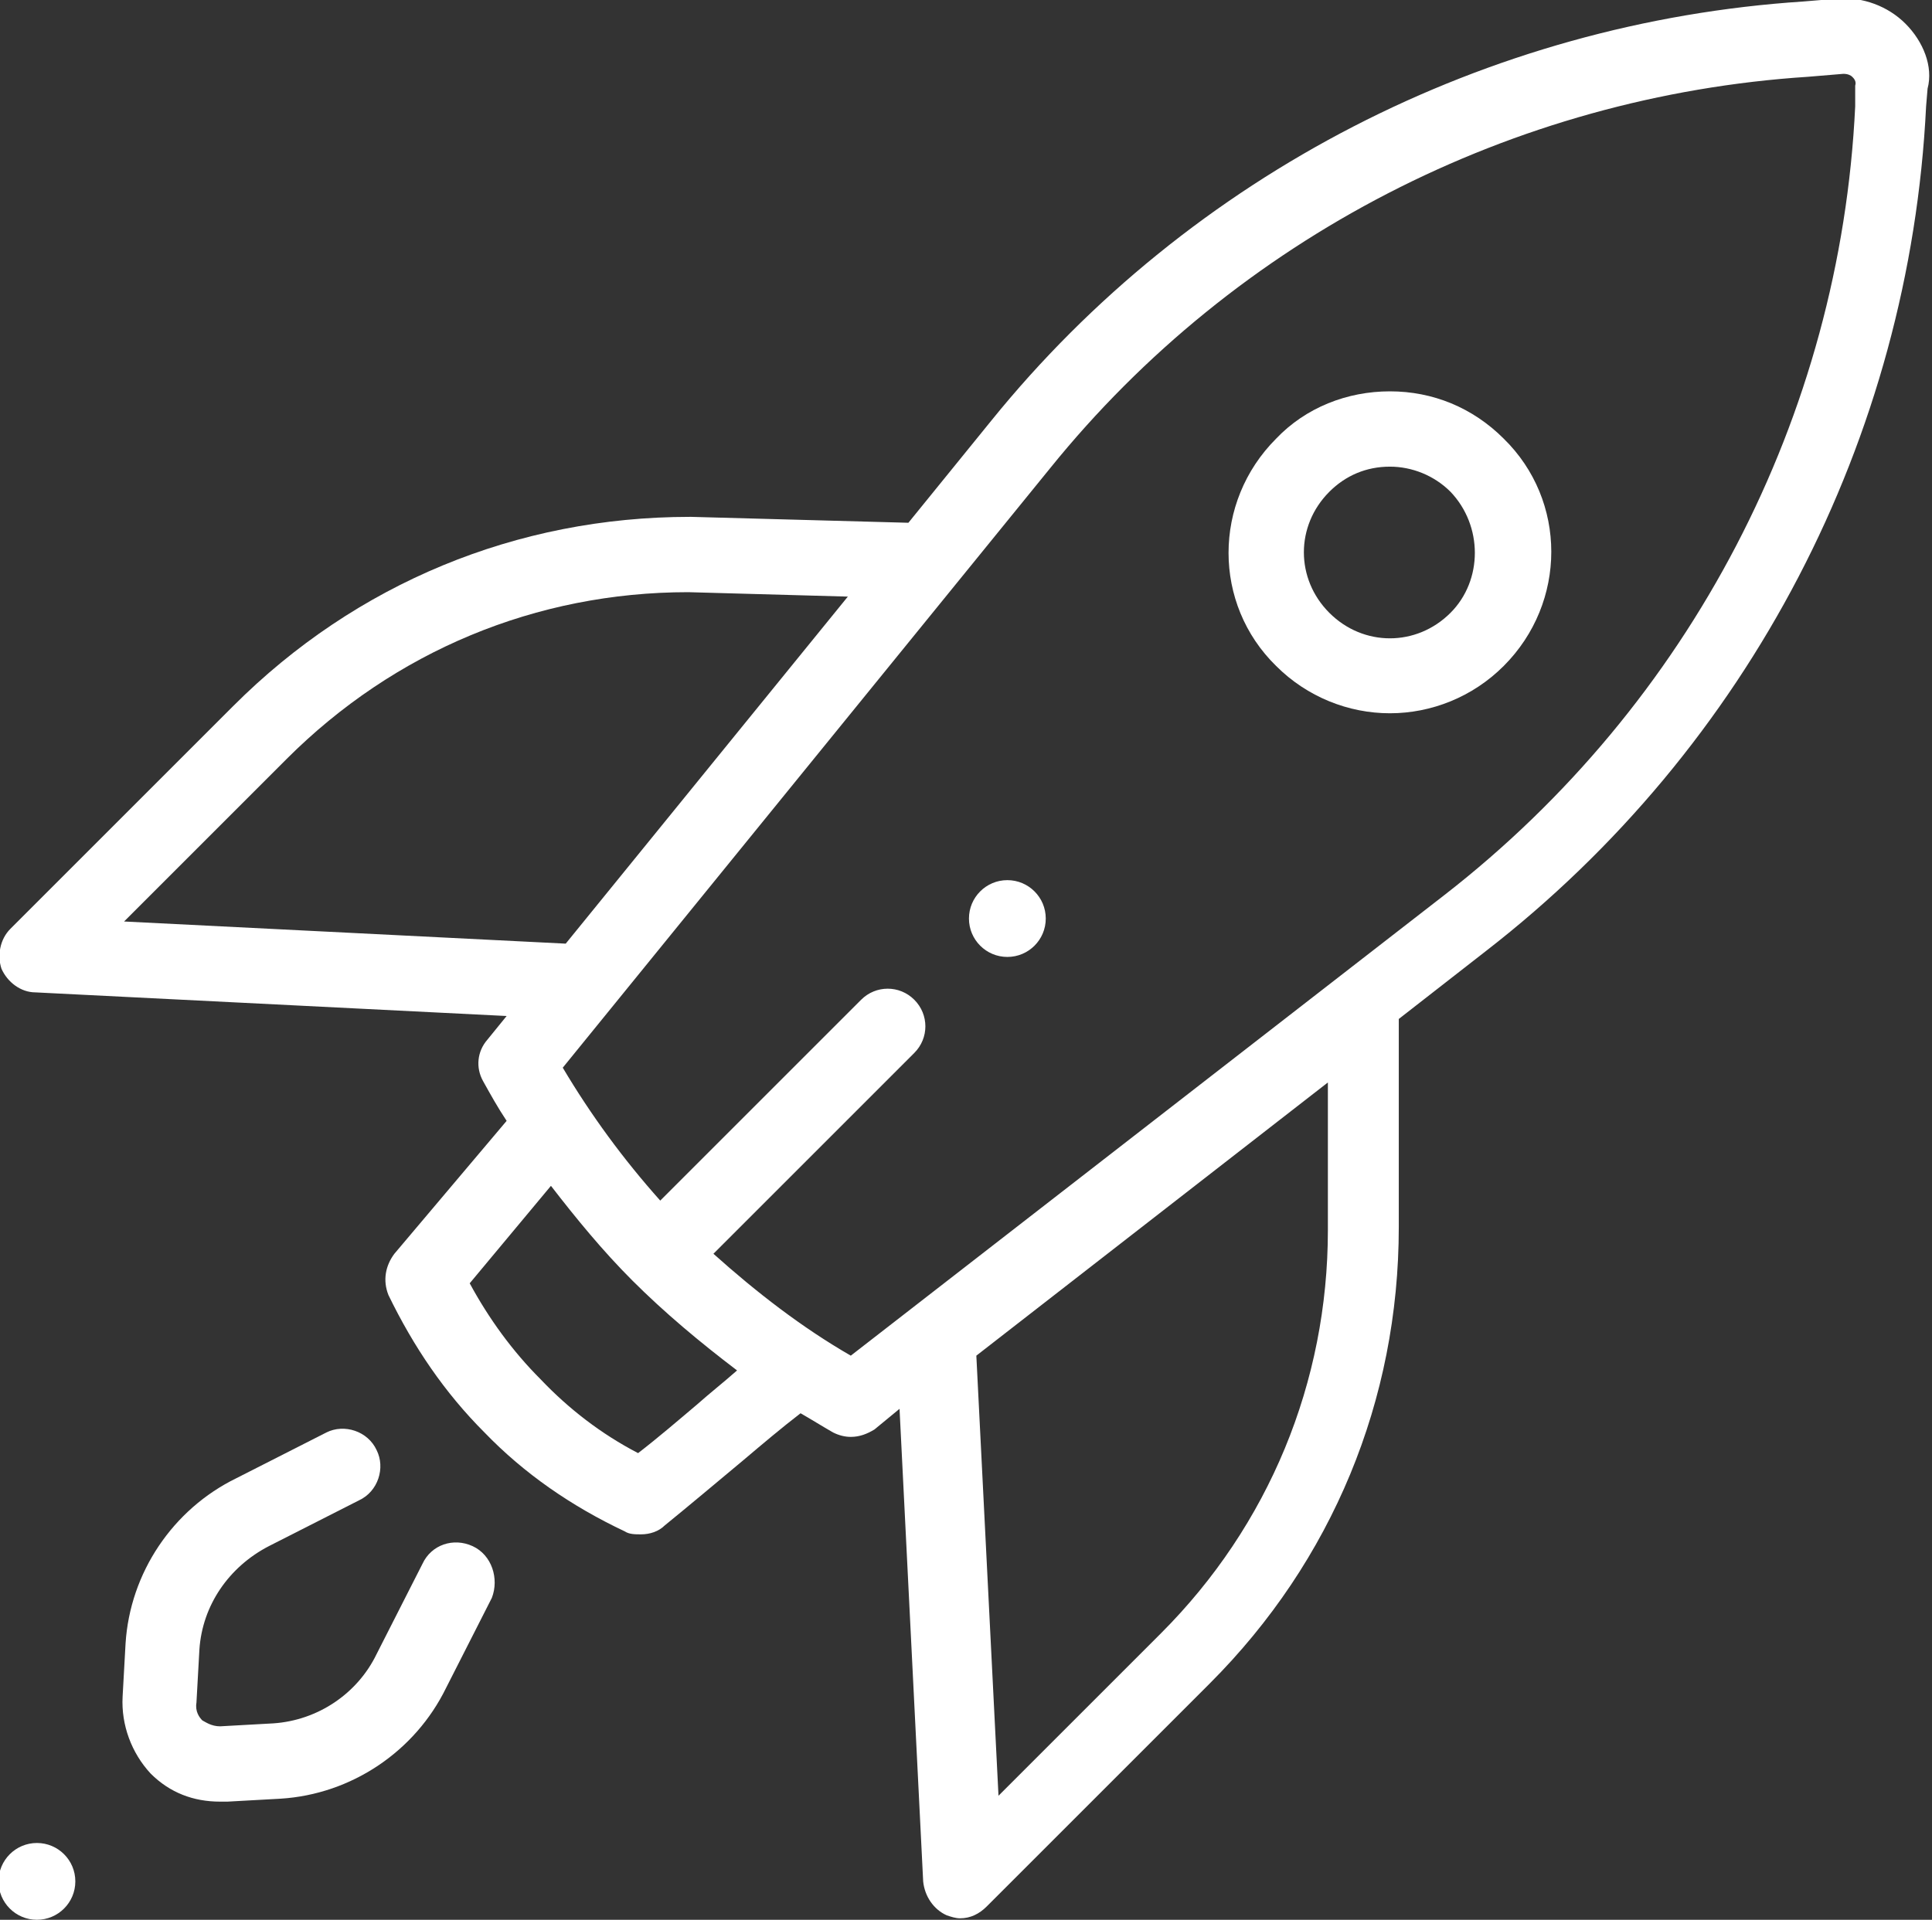 <?xml version="1.0" encoding="utf-8"?>
<!-- Generator: Adobe Illustrator 18.0.0, SVG Export Plug-In . SVG Version: 6.00 Build 0)  -->
<!DOCTYPE svg PUBLIC "-//W3C//DTD SVG 1.1//EN" "http://www.w3.org/Graphics/SVG/1.1/DTD/svg11.dtd">
<svg version="1.1" id="Capa_1" xmlns="http://www.w3.org/2000/svg" xmlns:xlink="http://www.w3.org/1999/xlink" x="0px" y="0px"
	 viewBox="160.1 332 130.8 130" enable-background="new 160.1 332 130.8 130" xml:space="preserve">
<rect x="160.1" y="332" width="130.8" height="130" fill="#333333" stroke="none"/>
<circle fill="#FFFFFF" cx="162.6" cy="459.4" r="2.6"/>
<circle fill="#FFFFFF" cx="228.3" cy="394.2" r="2.6"/>
<path fill="#FFFFFF" d="M254.2,358.5c-2.9,0-5.7,1.1-7.7,3.2c-4.3,4.3-4.3,11.2,0,15.4c2.1,2.1,4.9,3.2,7.7,3.2
	c2.8,0,5.6-1.1,7.7-3.2l0,0c4.3-4.3,4.3-11.2,0-15.4C259.8,359.6,257.1,358.5,254.2,358.5z M258.3,373.5c-2.3,2.3-5.9,2.3-8.2,0
	c-2.3-2.3-2.3-5.9,0-8.2c1.1-1.1,2.5-1.7,4.1-1.7c1.5,0,3,0.6,4.1,1.7C260.5,367.6,260.5,371.3,258.3,373.5z"/>
<path fill="#FFFFFF" d="M192.1,436.7c-1.3-0.6-2.8-0.1-3.4,1.2l-3.1,6.1c-1.3,2.7-4,4.5-7,4.7l-3.6,0.2c-0.6,0-1-0.3-1.2-0.4
	c-0.2-0.2-0.5-0.6-0.4-1.2l0.2-3.6c0.2-3,2-5.6,4.7-7l6.1-3.1c1.3-0.6,1.8-2.2,1.2-3.4c-0.6-1.3-2.2-1.8-3.4-1.2l-6.1,3.1
	c-4.3,2.1-7.2,6.4-7.5,11.2l-0.2,3.6c-0.1,1.9,0.6,3.8,1.9,5.2c1.3,1.3,2.9,1.9,4.7,1.9c0.2,0,0.3,0,0.5,0l3.6-0.2
	c4.8-0.3,9.1-3.2,11.2-7.5l3.1-6.1C193.9,438.9,193.4,437.3,192.1,436.7z"/>
<path fill="#FFFFFF" d="M289.1,333.6c-1.2-1.2-2.9-1.8-4.5-1.7l-2.4,0.2c-21.4,1.4-41.5,11.7-55,28.4l-5.6,6.9l-14.7-0.4
	c0,0-0.1,0-0.1,0c-11.7,0-22.6,4.5-30.9,12.8l-15.1,15.1c-0.7,0.7-0.9,1.8-0.6,2.7c0.4,0.9,1.3,1.6,2.3,1.6l31.9,1.6l-1.3,1.6
	c-0.7,0.8-0.8,1.9-0.3,2.8c0.5,0.9,1,1.8,1.6,2.7l-7.6,9c-0.6,0.8-0.8,1.8-0.4,2.8c1.7,3.5,3.8,6.6,6.5,9.3c2.7,2.8,5.9,5,9.5,6.7
	c0.3,0.2,0.7,0.2,1.1,0.2c0.6,0,1.2-0.2,1.6-0.6c1.6-1.3,3.5-2.9,5.3-4.4c1.3-1.1,2.6-2.2,3.9-3.2c0.7,0.4,1.5,0.9,2.2,1.3
	c0.4,0.2,0.8,0.3,1.2,0.3c0.6,0,1.1-0.2,1.6-0.5l1.7-1.4l1.6,32c0.1,1,0.7,1.9,1.6,2.3c0.3,0.1,0.6,0.2,0.9,0.2
	c0.7,0,1.3-0.3,1.8-0.8l15.1-15.1c8.3-8.3,12.8-19.2,12.8-30.9v-14.1l5.9-4.6c17.8-13.8,28.7-34.7,29.8-57.2l0.1-1.2
	C291,336.5,290.3,334.8,289.1,333.6z M168.5,394.4l11-11c7.3-7.3,16.9-11.3,27.2-11.3l10.8,0.3l-19.1,23.5L168.5,394.4z
	 M207.3,427.1c-1.3,1.1-2.7,2.3-4,3.3c-2.5-1.3-4.7-3-6.6-5c-1.9-1.9-3.5-4.1-4.8-6.5l5.5-6.6c1.7,2.2,3.5,4.4,5.5,6.4c0,0,0,0,0,0
	c0,0,0,0,0,0c0,0,0,0,0,0c2.2,2.2,4.6,4.2,7.1,6.1C209.1,425.6,208.2,426.3,207.3,427.1z M250,415.3c0,10.3-4,20-11.3,27.3l-11,11
	l-1.5-29.8l23.8-18.5V415.3z M285.7,339.2c-1,21-11.2,40.5-27.8,53.4l-40.2,31.2c-3.3-1.9-6.4-4.3-9.3-6.9l13.6-13.6
	c1-1,1-2.6,0-3.6c-1-1-2.6-1-3.6,0l-13.6,13.6c-2.5-2.8-4.7-5.8-6.6-9l33-40.6c12.6-15.6,31.3-25.2,51.3-26.5l2.4-0.2
	c0.3,0,0.5,0.1,0.6,0.2c0.1,0.1,0.3,0.3,0.2,0.6L285.7,339.2z"/>
</svg>
